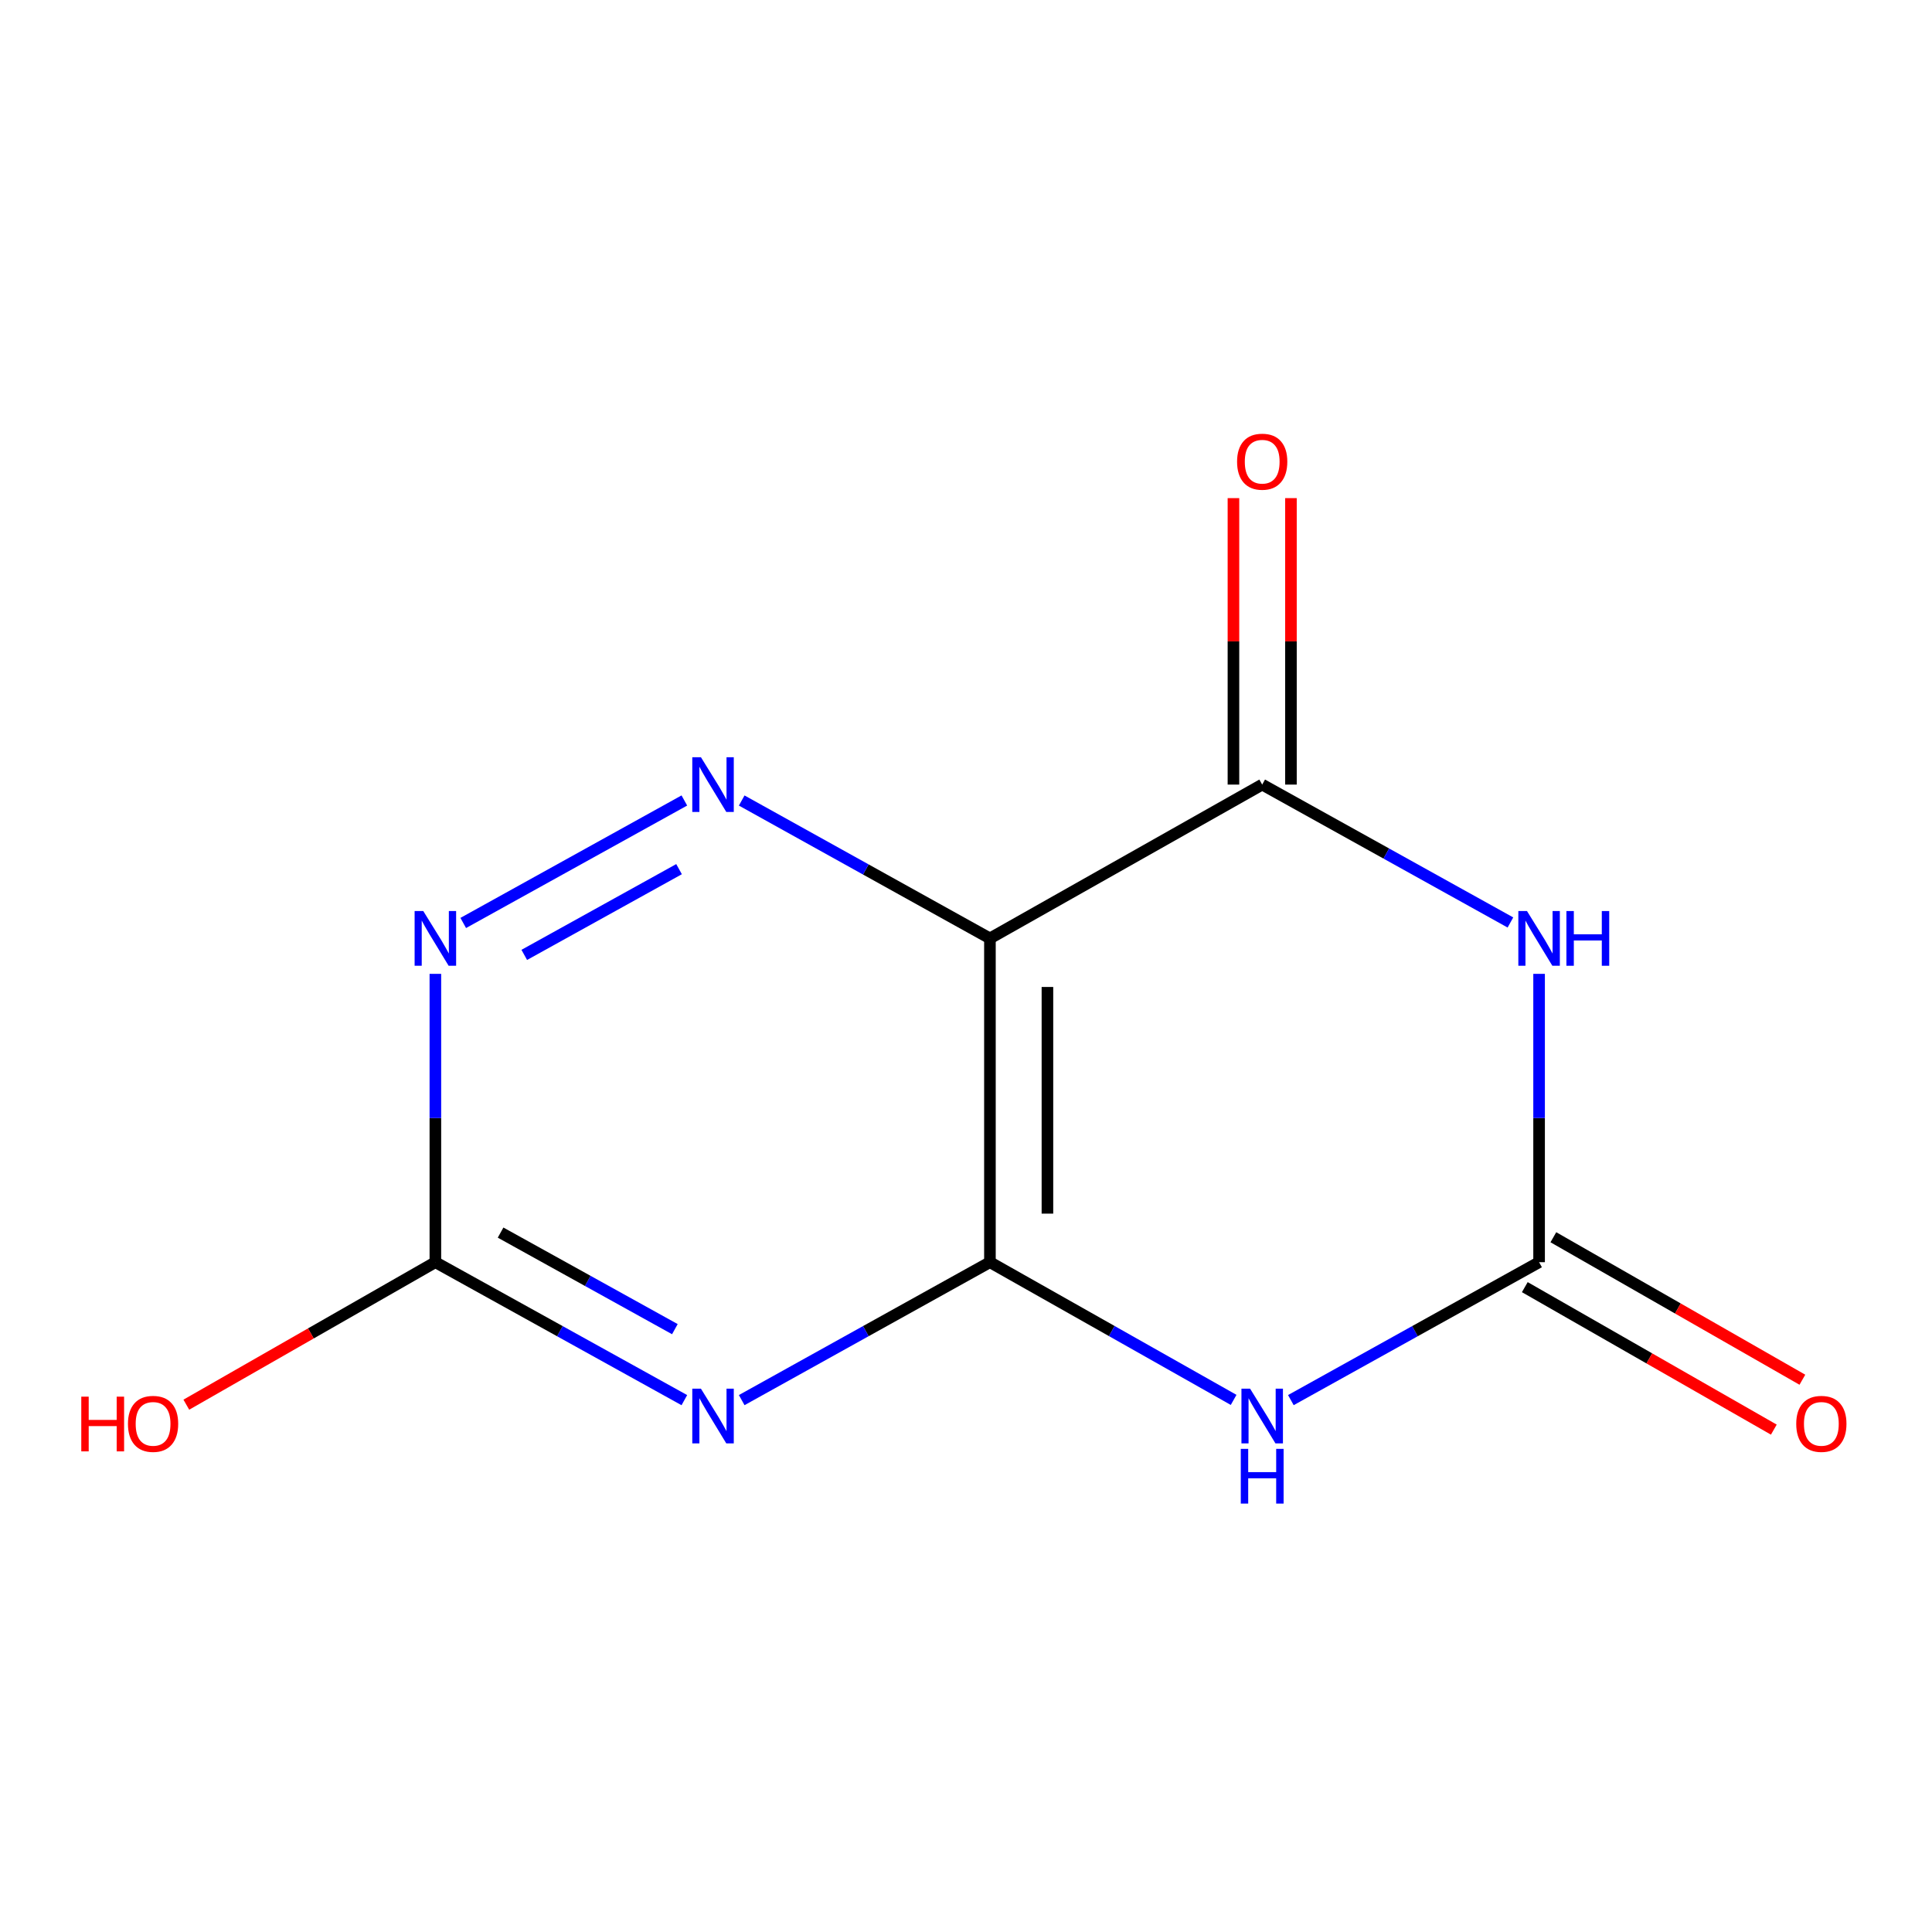 <?xml version='1.0' encoding='iso-8859-1'?>
<svg version='1.1' baseProfile='full'
              xmlns='http://www.w3.org/2000/svg'
                      xmlns:rdkit='http://www.rdkit.org/xml'
                      xmlns:xlink='http://www.w3.org/1999/xlink'
                  xml:space='preserve'
width='1000px' height='1000px' viewBox='0 0 1000 1000'>
<!-- END OF HEADER -->
<rect style='opacity:1.0;fill:#FFFFFF;stroke:none' width='1000' height='1000' x='0' y='0'> </rect>
<path class='bond-0' d='M 512.386,653.309 L 512.386,485.716' style='fill:none;fill-rule:evenodd;stroke:#000000;stroke-width:6px;stroke-linecap:butt;stroke-linejoin:miter;stroke-opacity:1' />
<path class='bond-0' d='M 542.148,628.17 L 542.148,510.855' style='fill:none;fill-rule:evenodd;stroke:#000000;stroke-width:6px;stroke-linecap:butt;stroke-linejoin:miter;stroke-opacity:1' />
<path class='bond-1' d='M 512.386,653.309 L 575.454,688.947' style='fill:none;fill-rule:evenodd;stroke:#000000;stroke-width:6px;stroke-linecap:butt;stroke-linejoin:miter;stroke-opacity:1' />
<path class='bond-1' d='M 575.454,688.947 L 638.523,724.584' style='fill:none;fill-rule:evenodd;stroke:#0000FF;stroke-width:6px;stroke-linecap:butt;stroke-linejoin:miter;stroke-opacity:1' />
<path class='bond-2' d='M 512.386,653.309 L 448.145,689.002' style='fill:none;fill-rule:evenodd;stroke:#000000;stroke-width:6px;stroke-linecap:butt;stroke-linejoin:miter;stroke-opacity:1' />
<path class='bond-2' d='M 448.145,689.002 L 383.904,724.695' style='fill:none;fill-rule:evenodd;stroke:#0000FF;stroke-width:6px;stroke-linecap:butt;stroke-linejoin:miter;stroke-opacity:1' />
<path class='bond-3' d='M 512.386,485.716 L 653.309,406.103' style='fill:none;fill-rule:evenodd;stroke:#000000;stroke-width:6px;stroke-linecap:butt;stroke-linejoin:miter;stroke-opacity:1' />
<path class='bond-4' d='M 512.386,485.716 L 448.145,450.031' style='fill:none;fill-rule:evenodd;stroke:#000000;stroke-width:6px;stroke-linecap:butt;stroke-linejoin:miter;stroke-opacity:1' />
<path class='bond-4' d='M 448.145,450.031 L 383.904,414.345' style='fill:none;fill-rule:evenodd;stroke:#0000FF;stroke-width:6px;stroke-linecap:butt;stroke-linejoin:miter;stroke-opacity:1' />
<path class='bond-5' d='M 668.148,724.695 L 732.389,689.002' style='fill:none;fill-rule:evenodd;stroke:#0000FF;stroke-width:6px;stroke-linecap:butt;stroke-linejoin:miter;stroke-opacity:1' />
<path class='bond-5' d='M 732.389,689.002 L 796.63,653.309' style='fill:none;fill-rule:evenodd;stroke:#000000;stroke-width:6px;stroke-linecap:butt;stroke-linejoin:miter;stroke-opacity:1' />
<path class='bond-6' d='M 354.218,724.713 L 289.782,689.011' style='fill:none;fill-rule:evenodd;stroke:#0000FF;stroke-width:6px;stroke-linecap:butt;stroke-linejoin:miter;stroke-opacity:1' />
<path class='bond-6' d='M 289.782,689.011 L 225.347,653.309' style='fill:none;fill-rule:evenodd;stroke:#000000;stroke-width:6px;stroke-linecap:butt;stroke-linejoin:miter;stroke-opacity:1' />
<path class='bond-6' d='M 349.311,687.969 L 304.207,662.978' style='fill:none;fill-rule:evenodd;stroke:#0000FF;stroke-width:6px;stroke-linecap:butt;stroke-linejoin:miter;stroke-opacity:1' />
<path class='bond-6' d='M 304.207,662.978 L 259.102,637.987' style='fill:none;fill-rule:evenodd;stroke:#000000;stroke-width:6px;stroke-linecap:butt;stroke-linejoin:miter;stroke-opacity:1' />
<path class='bond-7' d='M 653.309,406.103 L 717.55,441.788' style='fill:none;fill-rule:evenodd;stroke:#000000;stroke-width:6px;stroke-linecap:butt;stroke-linejoin:miter;stroke-opacity:1' />
<path class='bond-7' d='M 717.55,441.788 L 781.791,477.473' style='fill:none;fill-rule:evenodd;stroke:#0000FF;stroke-width:6px;stroke-linecap:butt;stroke-linejoin:miter;stroke-opacity:1' />
<path class='bond-8' d='M 668.19,406.103 L 668.19,331.966' style='fill:none;fill-rule:evenodd;stroke:#000000;stroke-width:6px;stroke-linecap:butt;stroke-linejoin:miter;stroke-opacity:1' />
<path class='bond-8' d='M 668.19,331.966 L 668.19,257.83' style='fill:none;fill-rule:evenodd;stroke:#FF0000;stroke-width:6px;stroke-linecap:butt;stroke-linejoin:miter;stroke-opacity:1' />
<path class='bond-8' d='M 638.428,406.103 L 638.428,331.966' style='fill:none;fill-rule:evenodd;stroke:#000000;stroke-width:6px;stroke-linecap:butt;stroke-linejoin:miter;stroke-opacity:1' />
<path class='bond-8' d='M 638.428,331.966 L 638.428,257.83' style='fill:none;fill-rule:evenodd;stroke:#FF0000;stroke-width:6px;stroke-linecap:butt;stroke-linejoin:miter;stroke-opacity:1' />
<path class='bond-9' d='M 354.218,414.327 L 239.771,477.726' style='fill:none;fill-rule:evenodd;stroke:#0000FF;stroke-width:6px;stroke-linecap:butt;stroke-linejoin:miter;stroke-opacity:1' />
<path class='bond-9' d='M 351.473,449.872 L 271.36,494.251' style='fill:none;fill-rule:evenodd;stroke:#0000FF;stroke-width:6px;stroke-linecap:butt;stroke-linejoin:miter;stroke-opacity:1' />
<path class='bond-10' d='M 789.239,666.225 L 853.685,703.101' style='fill:none;fill-rule:evenodd;stroke:#000000;stroke-width:6px;stroke-linecap:butt;stroke-linejoin:miter;stroke-opacity:1' />
<path class='bond-10' d='M 853.685,703.101 L 918.13,739.977' style='fill:none;fill-rule:evenodd;stroke:#FF0000;stroke-width:6px;stroke-linecap:butt;stroke-linejoin:miter;stroke-opacity:1' />
<path class='bond-10' d='M 804.021,640.393 L 868.466,677.269' style='fill:none;fill-rule:evenodd;stroke:#000000;stroke-width:6px;stroke-linecap:butt;stroke-linejoin:miter;stroke-opacity:1' />
<path class='bond-10' d='M 868.466,677.269 L 932.911,714.145' style='fill:none;fill-rule:evenodd;stroke:#FF0000;stroke-width:6px;stroke-linecap:butt;stroke-linejoin:miter;stroke-opacity:1' />
<path class='bond-12' d='M 796.63,653.309 L 796.63,578.688' style='fill:none;fill-rule:evenodd;stroke:#000000;stroke-width:6px;stroke-linecap:butt;stroke-linejoin:miter;stroke-opacity:1' />
<path class='bond-12' d='M 796.63,578.688 L 796.63,504.066' style='fill:none;fill-rule:evenodd;stroke:#0000FF;stroke-width:6px;stroke-linecap:butt;stroke-linejoin:miter;stroke-opacity:1' />
<path class='bond-11' d='M 225.347,653.309 L 160.894,690.186' style='fill:none;fill-rule:evenodd;stroke:#000000;stroke-width:6px;stroke-linecap:butt;stroke-linejoin:miter;stroke-opacity:1' />
<path class='bond-11' d='M 160.894,690.186 L 96.441,727.062' style='fill:none;fill-rule:evenodd;stroke:#FF0000;stroke-width:6px;stroke-linecap:butt;stroke-linejoin:miter;stroke-opacity:1' />
<path class='bond-13' d='M 225.347,653.309 L 225.347,578.688' style='fill:none;fill-rule:evenodd;stroke:#000000;stroke-width:6px;stroke-linecap:butt;stroke-linejoin:miter;stroke-opacity:1' />
<path class='bond-13' d='M 225.347,578.688 L 225.347,504.066' style='fill:none;fill-rule:evenodd;stroke:#0000FF;stroke-width:6px;stroke-linecap:butt;stroke-linejoin:miter;stroke-opacity:1' />
<path  class='atom-2' d='M 647.049 718.779
L 656.329 733.779
Q 657.249 735.259, 658.729 737.939
Q 660.209 740.619, 660.289 740.779
L 660.289 718.779
L 664.049 718.779
L 664.049 747.099
L 660.169 747.099
L 650.209 730.699
Q 649.049 728.779, 647.809 726.579
Q 646.609 724.379, 646.249 723.699
L 646.249 747.099
L 642.569 747.099
L 642.569 718.779
L 647.049 718.779
' fill='#0000FF'/>
<path  class='atom-2' d='M 642.229 749.931
L 646.069 749.931
L 646.069 761.971
L 660.549 761.971
L 660.549 749.931
L 664.389 749.931
L 664.389 778.251
L 660.549 778.251
L 660.549 765.171
L 646.069 765.171
L 646.069 778.251
L 642.229 778.251
L 642.229 749.931
' fill='#0000FF'/>
<path  class='atom-3' d='M 362.805 718.779
L 372.085 733.779
Q 373.005 735.259, 374.485 737.939
Q 375.965 740.619, 376.045 740.779
L 376.045 718.779
L 379.805 718.779
L 379.805 747.099
L 375.925 747.099
L 365.965 730.699
Q 364.805 728.779, 363.565 726.579
Q 362.365 724.379, 362.005 723.699
L 362.005 747.099
L 358.325 747.099
L 358.325 718.779
L 362.805 718.779
' fill='#0000FF'/>
<path  class='atom-5' d='M 362.805 391.943
L 372.085 406.943
Q 373.005 408.423, 374.485 411.103
Q 375.965 413.783, 376.045 413.943
L 376.045 391.943
L 379.805 391.943
L 379.805 420.263
L 375.925 420.263
L 365.965 403.863
Q 364.805 401.943, 363.565 399.743
Q 362.365 397.543, 362.005 396.863
L 362.005 420.263
L 358.325 420.263
L 358.325 391.943
L 362.805 391.943
' fill='#0000FF'/>
<path  class='atom-8' d='M 790.37 471.556
L 799.65 486.556
Q 800.57 488.036, 802.05 490.716
Q 803.53 493.396, 803.61 493.556
L 803.61 471.556
L 807.37 471.556
L 807.37 499.876
L 803.49 499.876
L 793.53 483.476
Q 792.37 481.556, 791.13 479.356
Q 789.93 477.156, 789.57 476.476
L 789.57 499.876
L 785.89 499.876
L 785.89 471.556
L 790.37 471.556
' fill='#0000FF'/>
<path  class='atom-8' d='M 810.77 471.556
L 814.61 471.556
L 814.61 483.596
L 829.09 483.596
L 829.09 471.556
L 832.93 471.556
L 832.93 499.876
L 829.09 499.876
L 829.09 486.796
L 814.61 486.796
L 814.61 499.876
L 810.77 499.876
L 810.77 471.556
' fill='#0000FF'/>
<path  class='atom-9' d='M 640.309 238.969
Q 640.309 232.169, 643.669 228.369
Q 647.029 224.569, 653.309 224.569
Q 659.589 224.569, 662.949 228.369
Q 666.309 232.169, 666.309 238.969
Q 666.309 245.849, 662.909 249.769
Q 659.509 253.649, 653.309 253.649
Q 647.069 253.649, 643.669 249.769
Q 640.309 245.889, 640.309 238.969
M 653.309 250.449
Q 657.629 250.449, 659.949 247.569
Q 662.309 244.649, 662.309 238.969
Q 662.309 233.409, 659.949 230.609
Q 657.629 227.769, 653.309 227.769
Q 648.989 227.769, 646.629 230.569
Q 644.309 233.369, 644.309 238.969
Q 644.309 244.689, 646.629 247.569
Q 648.989 250.449, 653.309 250.449
' fill='#FF0000'/>
<path  class='atom-10' d='M 219.087 471.556
L 228.367 486.556
Q 229.287 488.036, 230.767 490.716
Q 232.247 493.396, 232.327 493.556
L 232.327 471.556
L 236.087 471.556
L 236.087 499.876
L 232.207 499.876
L 222.247 483.476
Q 221.087 481.556, 219.847 479.356
Q 218.647 477.156, 218.287 476.476
L 218.287 499.876
L 214.607 499.876
L 214.607 471.556
L 219.087 471.556
' fill='#0000FF'/>
<path  class='atom-11' d='M 929.729 736.988
Q 929.729 730.188, 933.089 726.388
Q 936.449 722.588, 942.729 722.588
Q 949.009 722.588, 952.369 726.388
Q 955.729 730.188, 955.729 736.988
Q 955.729 743.868, 952.329 747.788
Q 948.929 751.668, 942.729 751.668
Q 936.489 751.668, 933.089 747.788
Q 929.729 743.908, 929.729 736.988
M 942.729 748.468
Q 947.049 748.468, 949.369 745.588
Q 951.729 742.668, 951.729 736.988
Q 951.729 731.428, 949.369 728.628
Q 947.049 725.788, 942.729 725.788
Q 938.409 725.788, 936.049 728.588
Q 933.729 731.388, 933.729 736.988
Q 933.729 742.708, 936.049 745.588
Q 938.409 748.468, 942.729 748.468
' fill='#FF0000'/>
<path  class='atom-12' d='M 42.072 722.908
L 45.912 722.908
L 45.912 734.948
L 60.392 734.948
L 60.392 722.908
L 64.232 722.908
L 64.232 751.228
L 60.392 751.228
L 60.392 738.148
L 45.912 738.148
L 45.912 751.228
L 42.072 751.228
L 42.072 722.908
' fill='#FF0000'/>
<path  class='atom-12' d='M 66.232 736.988
Q 66.232 730.188, 69.592 726.388
Q 72.952 722.588, 79.232 722.588
Q 85.512 722.588, 88.872 726.388
Q 92.232 730.188, 92.232 736.988
Q 92.232 743.868, 88.832 747.788
Q 85.432 751.668, 79.232 751.668
Q 72.992 751.668, 69.592 747.788
Q 66.232 743.908, 66.232 736.988
M 79.232 748.468
Q 83.552 748.468, 85.872 745.588
Q 88.232 742.668, 88.232 736.988
Q 88.232 731.428, 85.872 728.628
Q 83.552 725.788, 79.232 725.788
Q 74.912 725.788, 72.552 728.588
Q 70.232 731.388, 70.232 736.988
Q 70.232 742.708, 72.552 745.588
Q 74.912 748.468, 79.232 748.468
' fill='#FF0000'/>
</svg>
